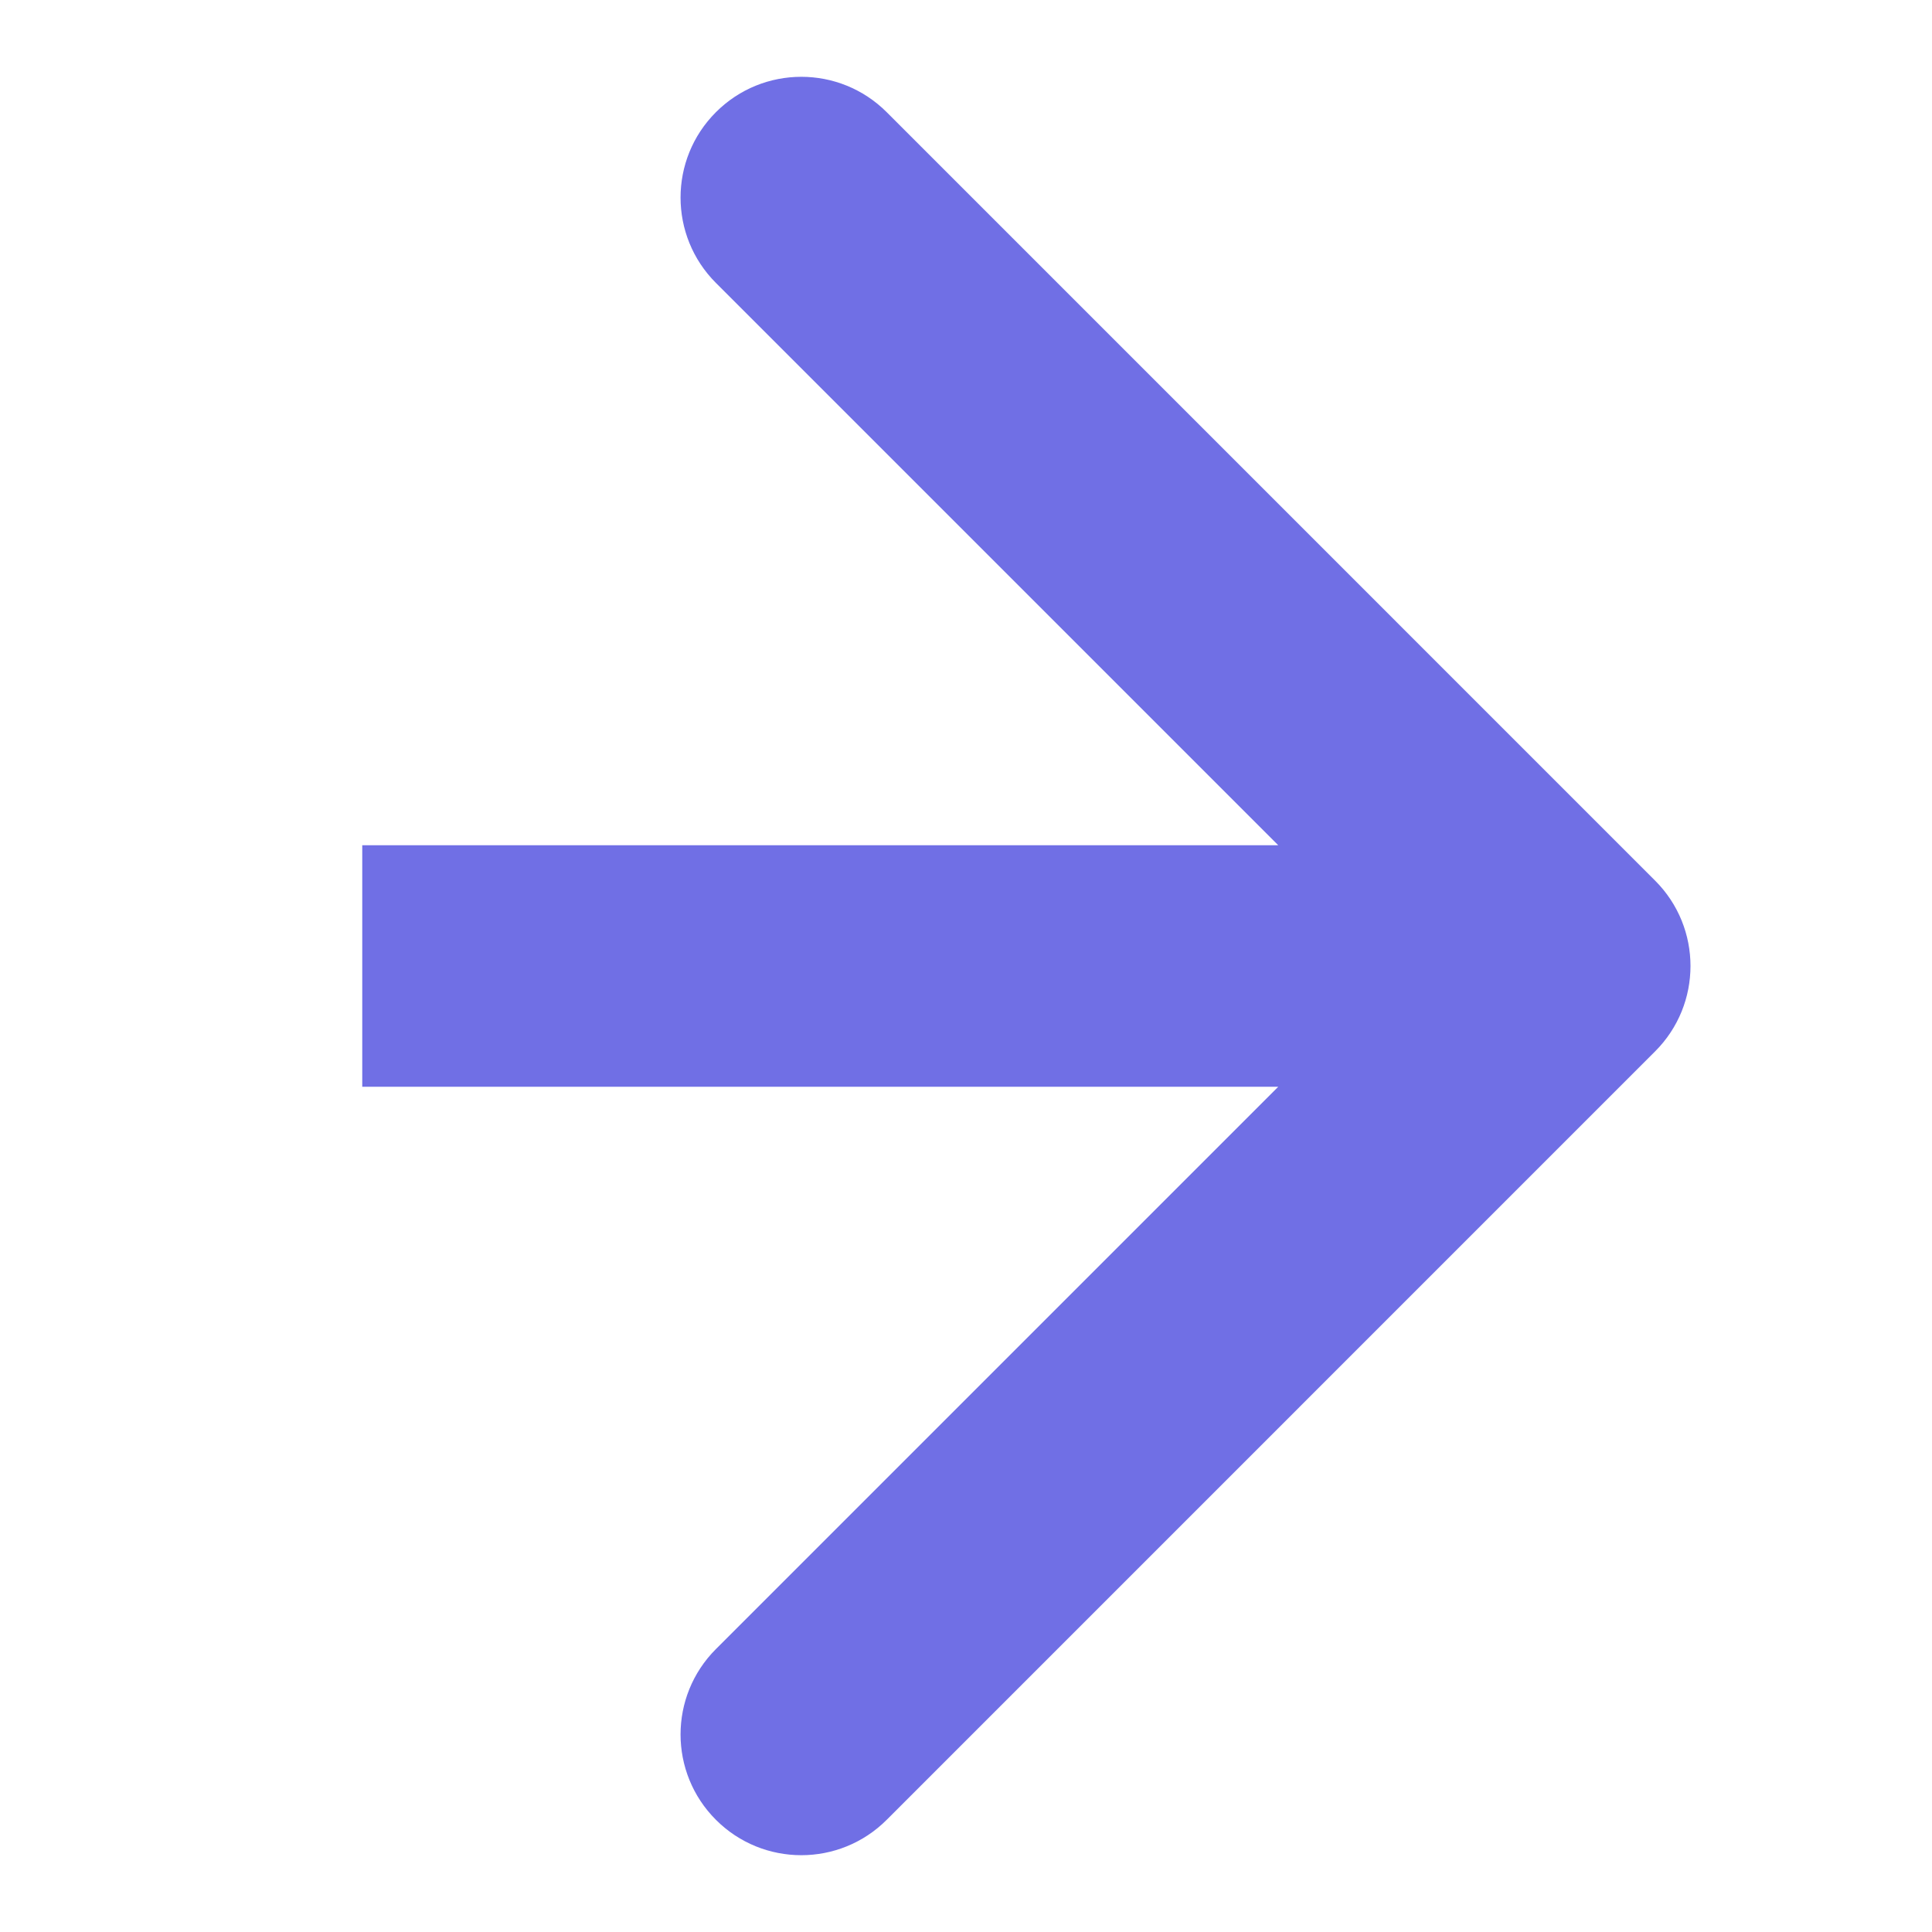 <?xml version="1.0" encoding="UTF-8"?> <svg xmlns="http://www.w3.org/2000/svg" width="80" height="80" viewBox="0 0 80 80" fill="none"><path d="M68.535 43.535C70.488 41.583 70.488 38.417 68.535 36.465L36.716 4.645C34.763 2.692 31.597 2.692 29.645 4.645C27.692 6.597 27.692 9.763 29.645 11.716L57.929 40L29.645 68.284C27.692 70.237 27.692 73.403 29.645 75.355C31.597 77.308 34.763 77.308 36.716 75.355L68.535 43.535ZM15 40V45H65V40V35H15V40Z" fill="#706FE5"></path></svg> 